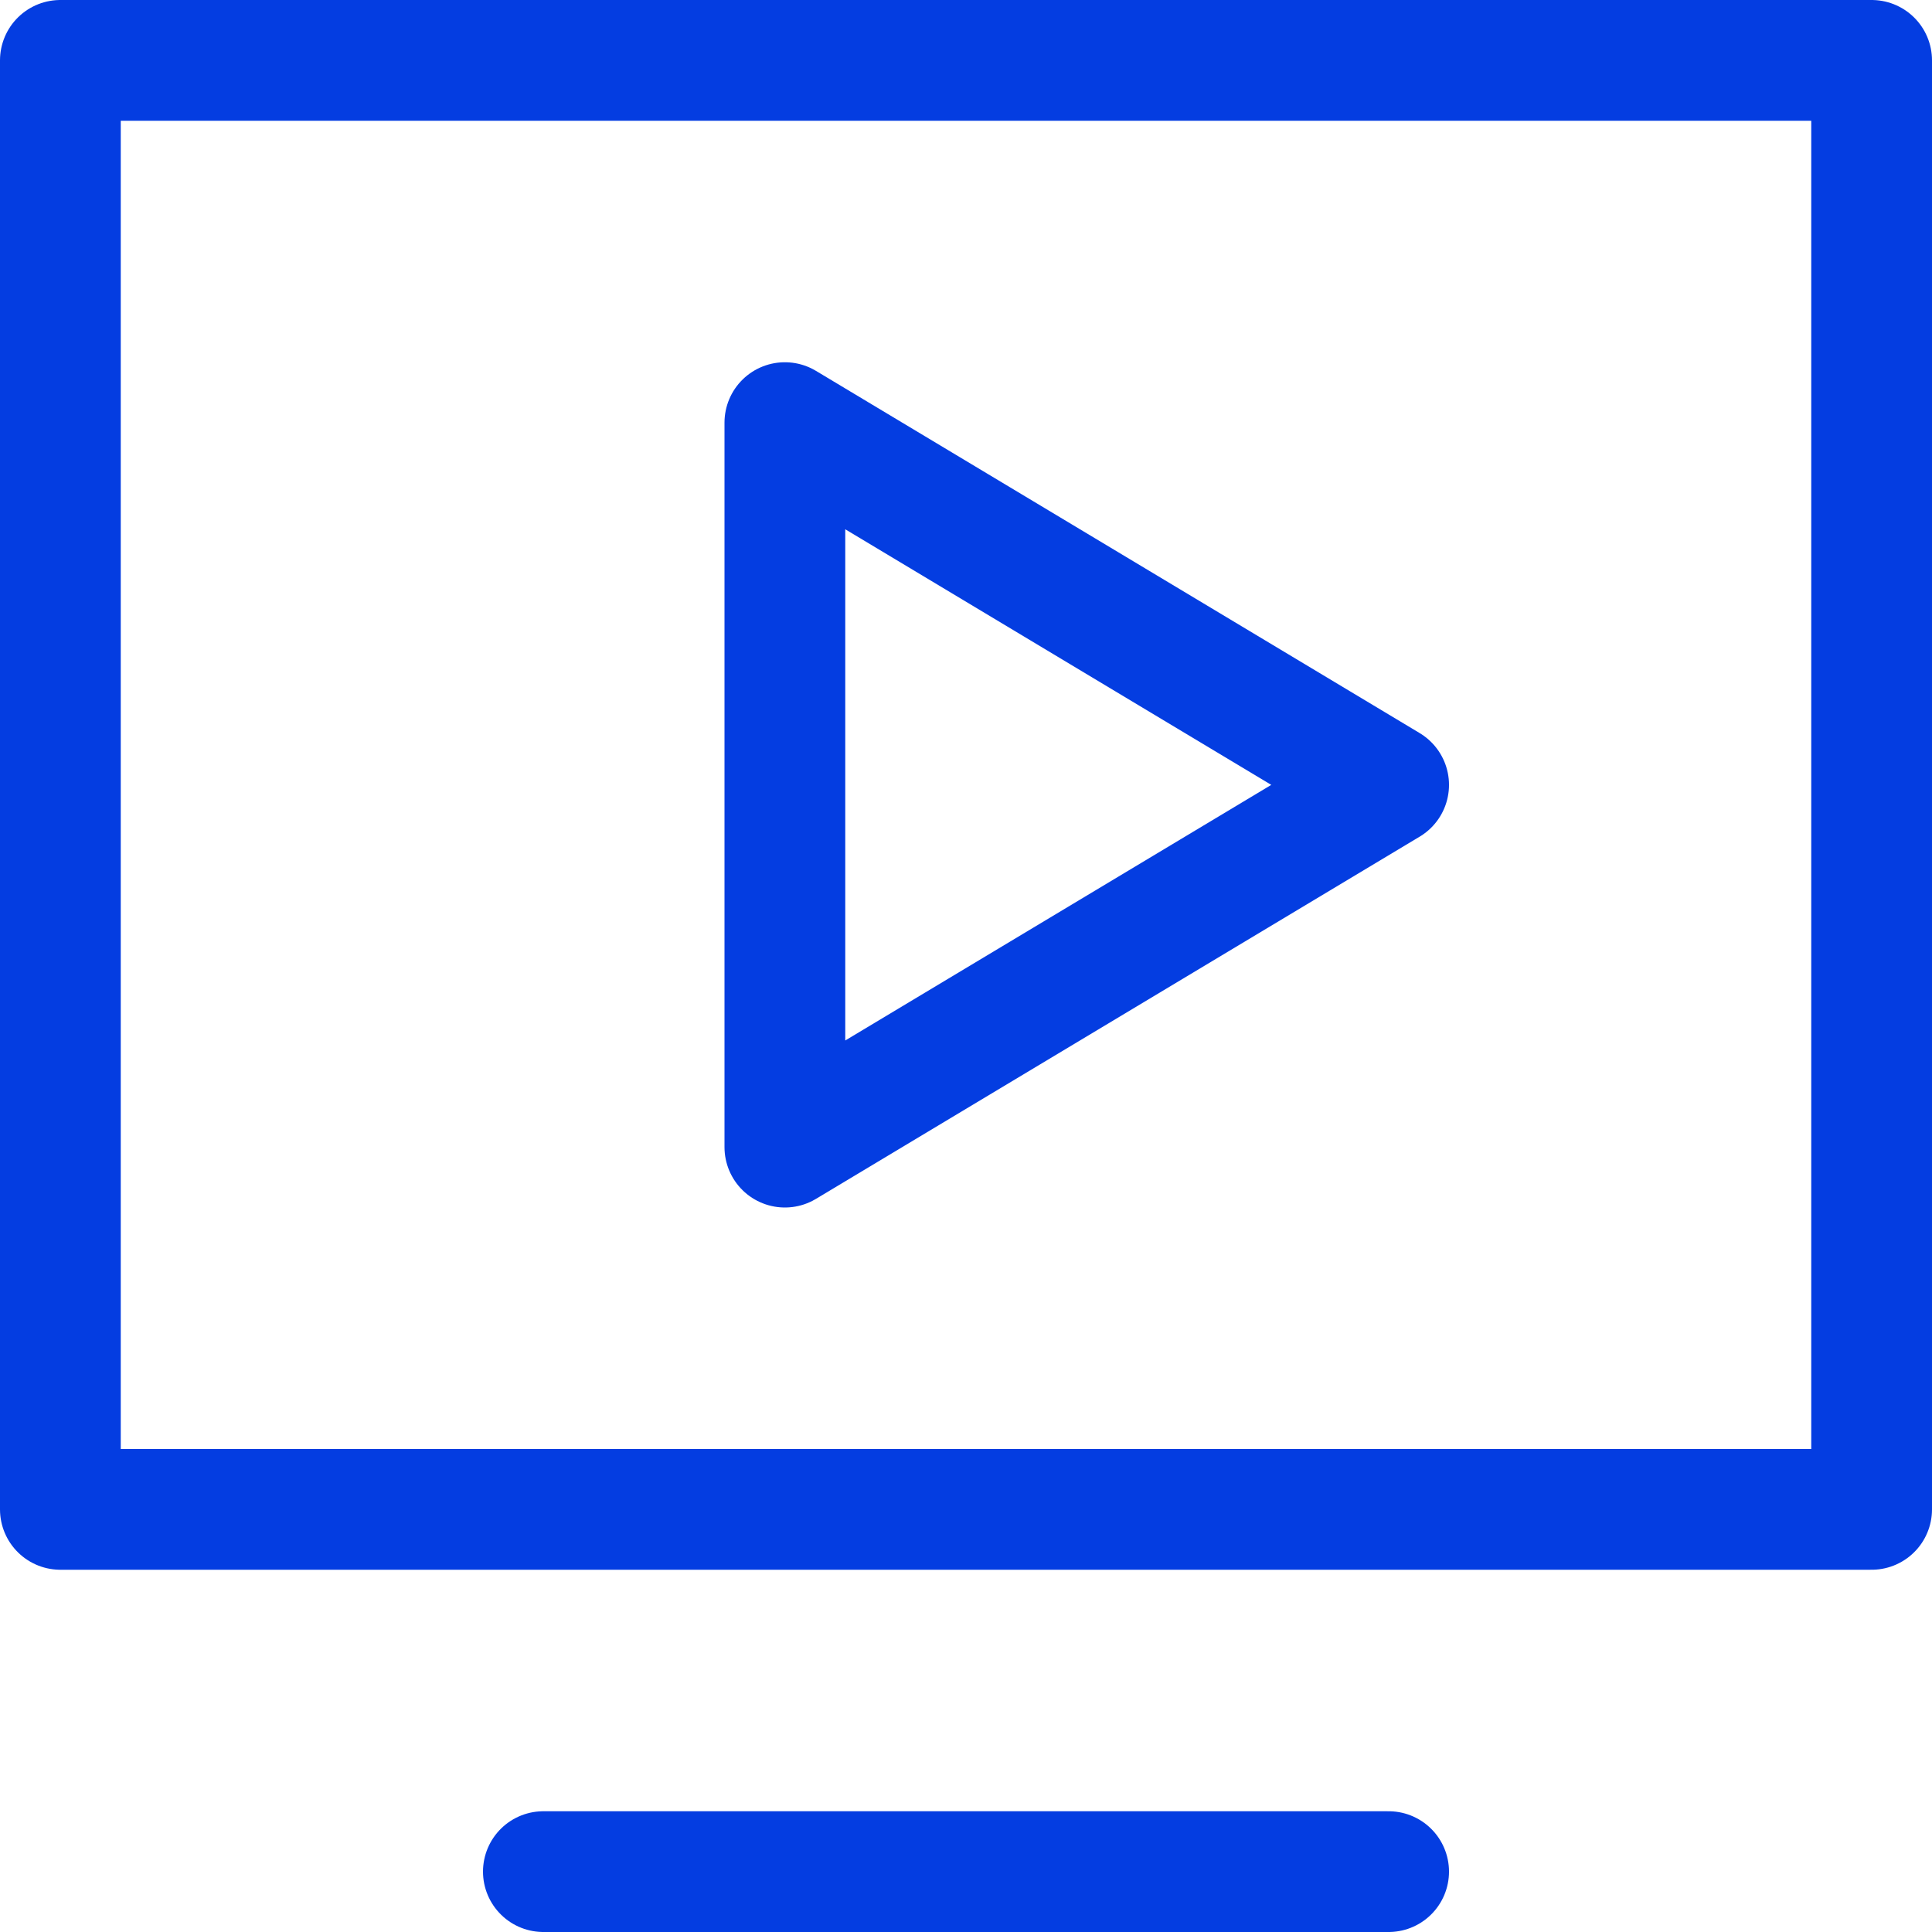 <?xml version="1.0" encoding="UTF-8"?>
<svg xmlns="http://www.w3.org/2000/svg" width="16" height="16" viewBox="0 0 16 16" fill="none">
  <g clip-path="url(#clip0_333_4914)">
    <path d="M4.5 15.5H11.5" stroke="#043DE1" stroke-linecap="round" stroke-linejoin="round"></path>
    <path d="M6.5 3.5L11.5 6.5L6.5 9.5V3.5Z" stroke="#043DE1" stroke-linecap="round" stroke-linejoin="round"></path>
    <path d="M15.5 0.5H0.5V12.5H15.5V0.5Z" stroke="#043DE1" stroke-linecap="round" stroke-linejoin="round"></path>
  </g>
  <defs>
    <clipPath id="clip0_333_4914">
      <rect width="16" height="16" fill="white"></rect>
    </clipPath>
  </defs>
</svg>
